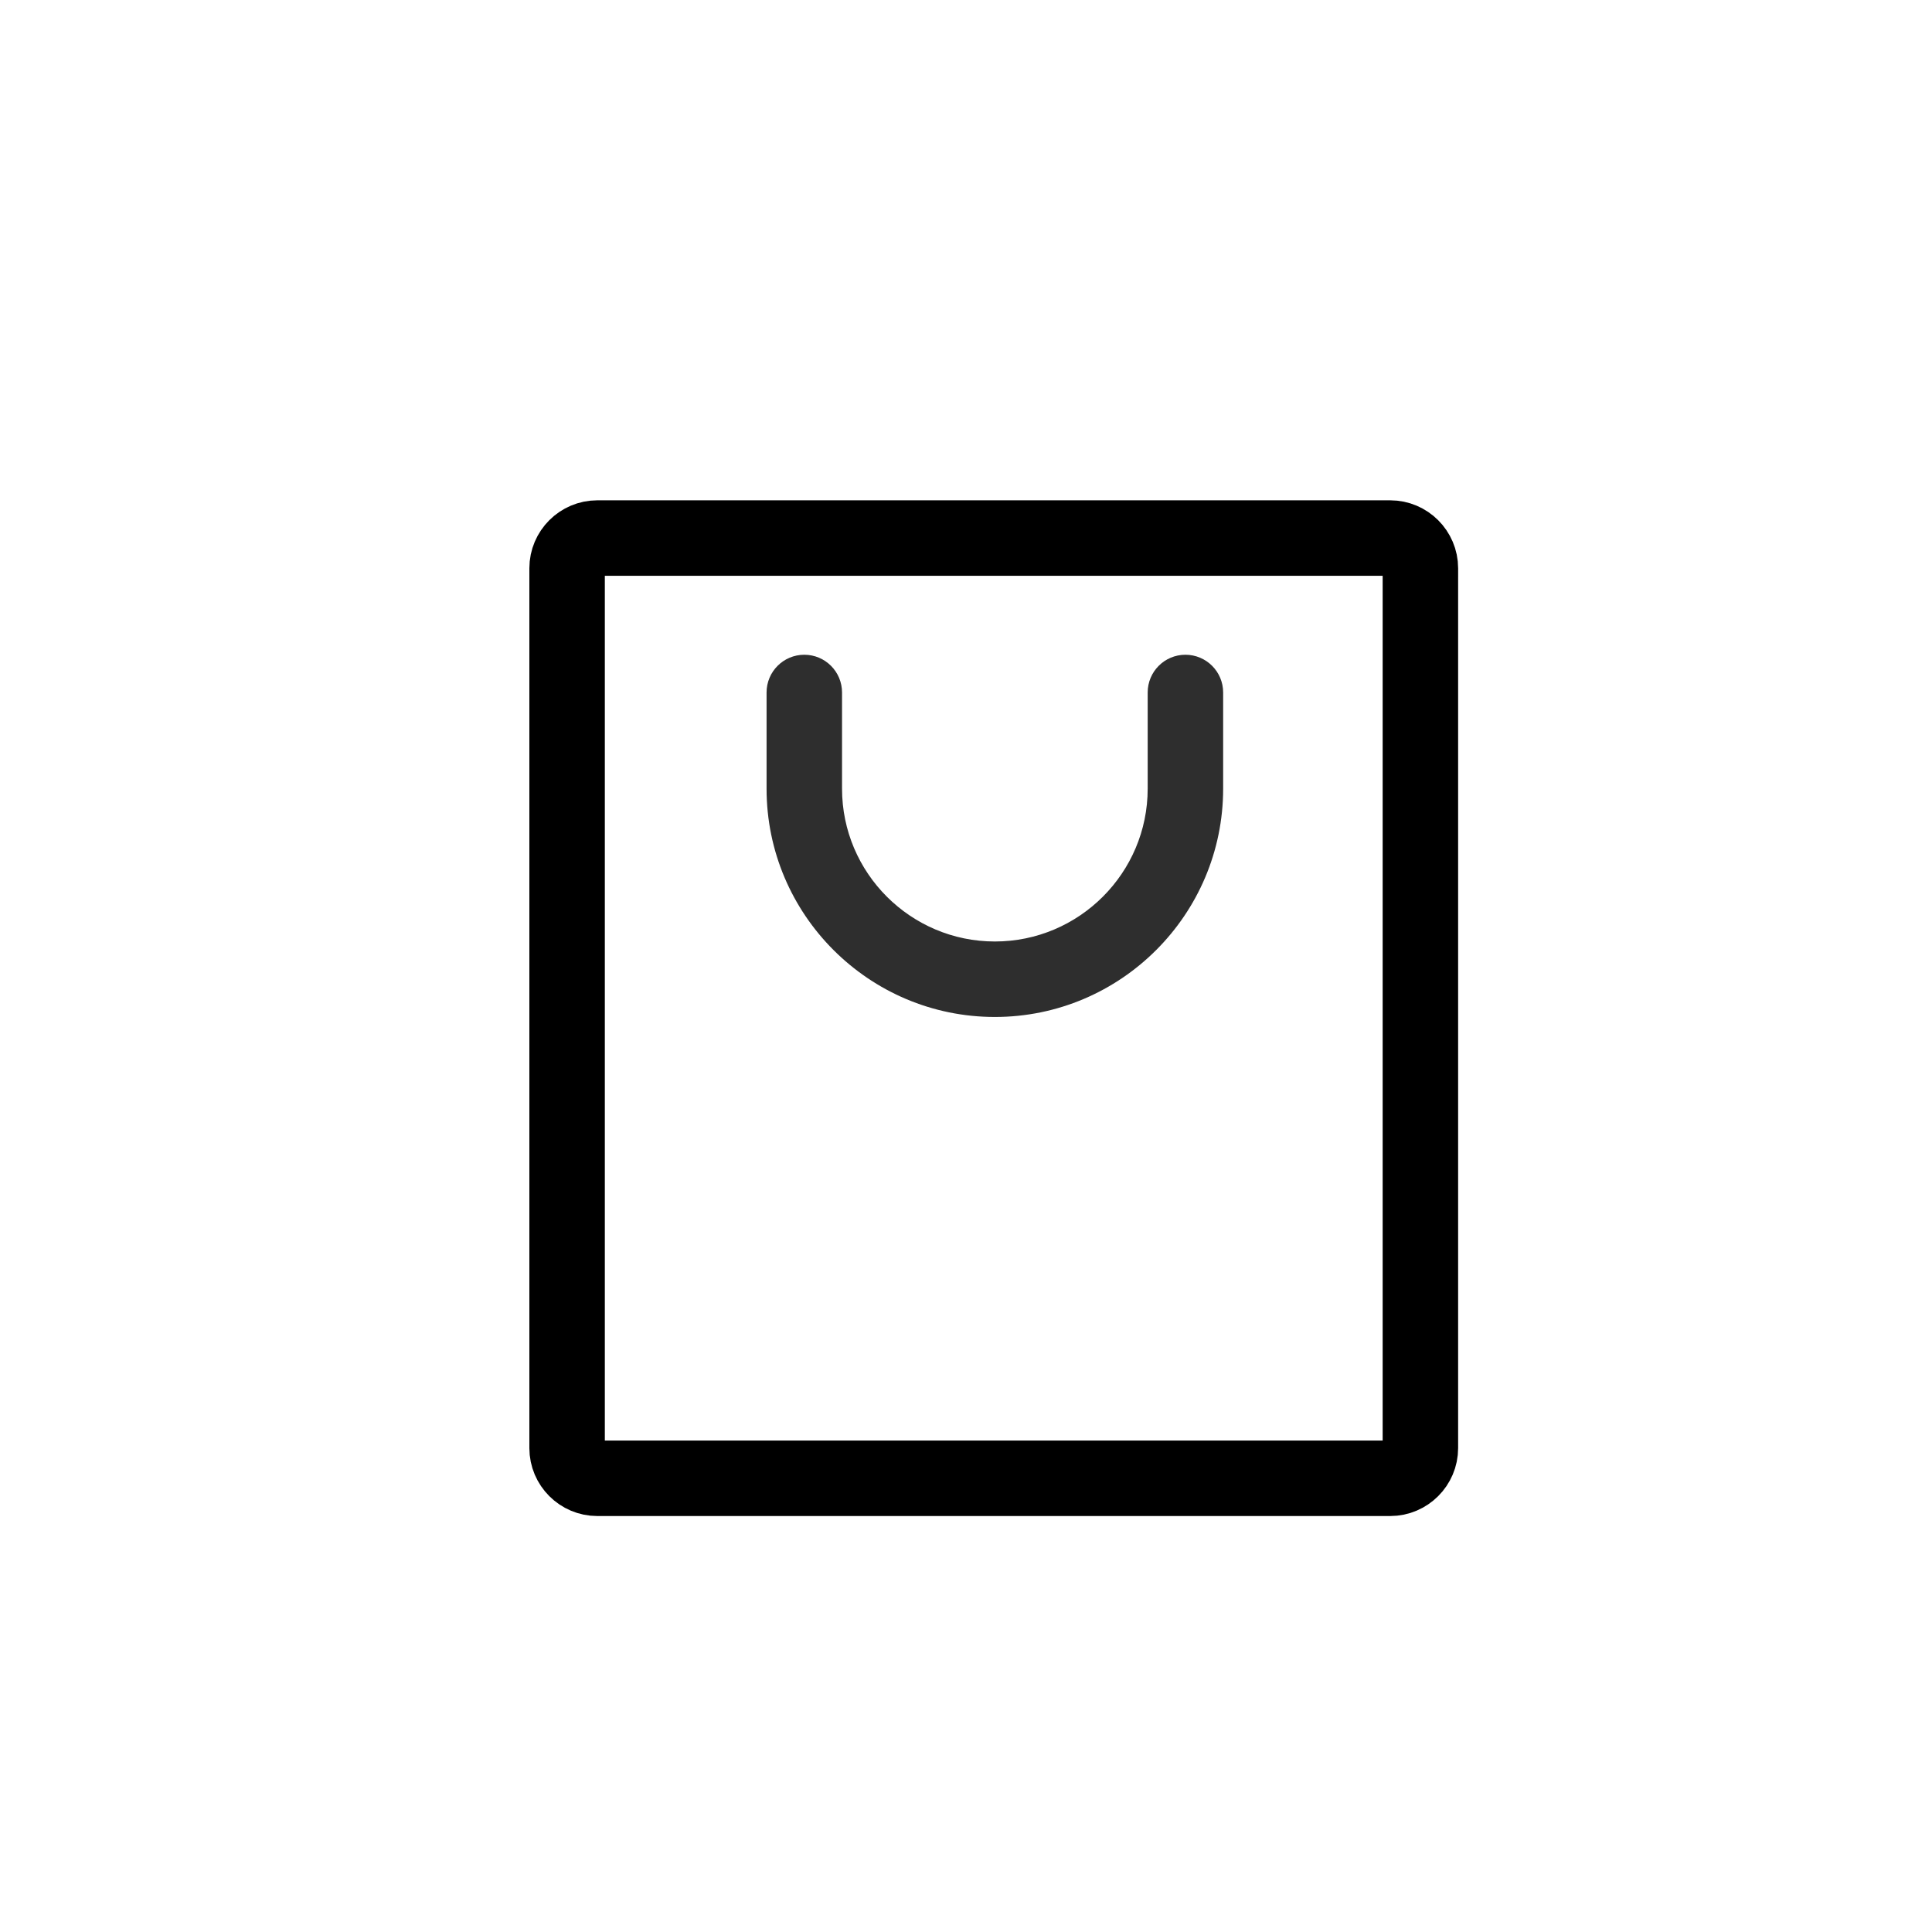 <?xml version="1.0" encoding="iso-8859-1"?>
<!-- Generator: Adobe Illustrator 24.2.0, SVG Export Plug-In . SVG Version: 6.00 Build 0)  -->
<svg version="1.1" id="Capa_1" xmlns="http://www.w3.org/2000/svg" xmlns:xlink="http://www.w3.org/1999/xlink" x="0px" y="0px"
	 viewBox="0 0 512 512" style="enable-background:new 0 0 512 512;" xml:space="preserve" width="50px" height="50px" fill="#2e2e2e">
<path d="M263.647,269.507c33.359,0,60.5-27.14,60.5-60.499v-25.493c0-5.522-4.477-10-10-10c-5.523,0-10,4.478-10,10v25.492
	c0,22.331-18.168,40.498-40.499,40.498c-22.331,0-40.499-18.167-40.499-40.498v-25.492c0-5.522-4.477-10-10-10
	c-5.523,0-10,4.478-10,10v25.492C203.147,242.367,230.287,269.507,263.647,269.507z"/>
<g>
	<path style="fill:none;stroke:#000000;stroke-width:20;stroke-miterlimit:10;" d="M376.418,383.765c0,4.4-3.6,8-8,8H158.287
		c-4.4,0-8-3.6-8-8V150.588c0-4.4,3.6-8,8-8h210.131c4.4,0,8,3.6,8,8V383.765z"/>
</g>
</svg>
